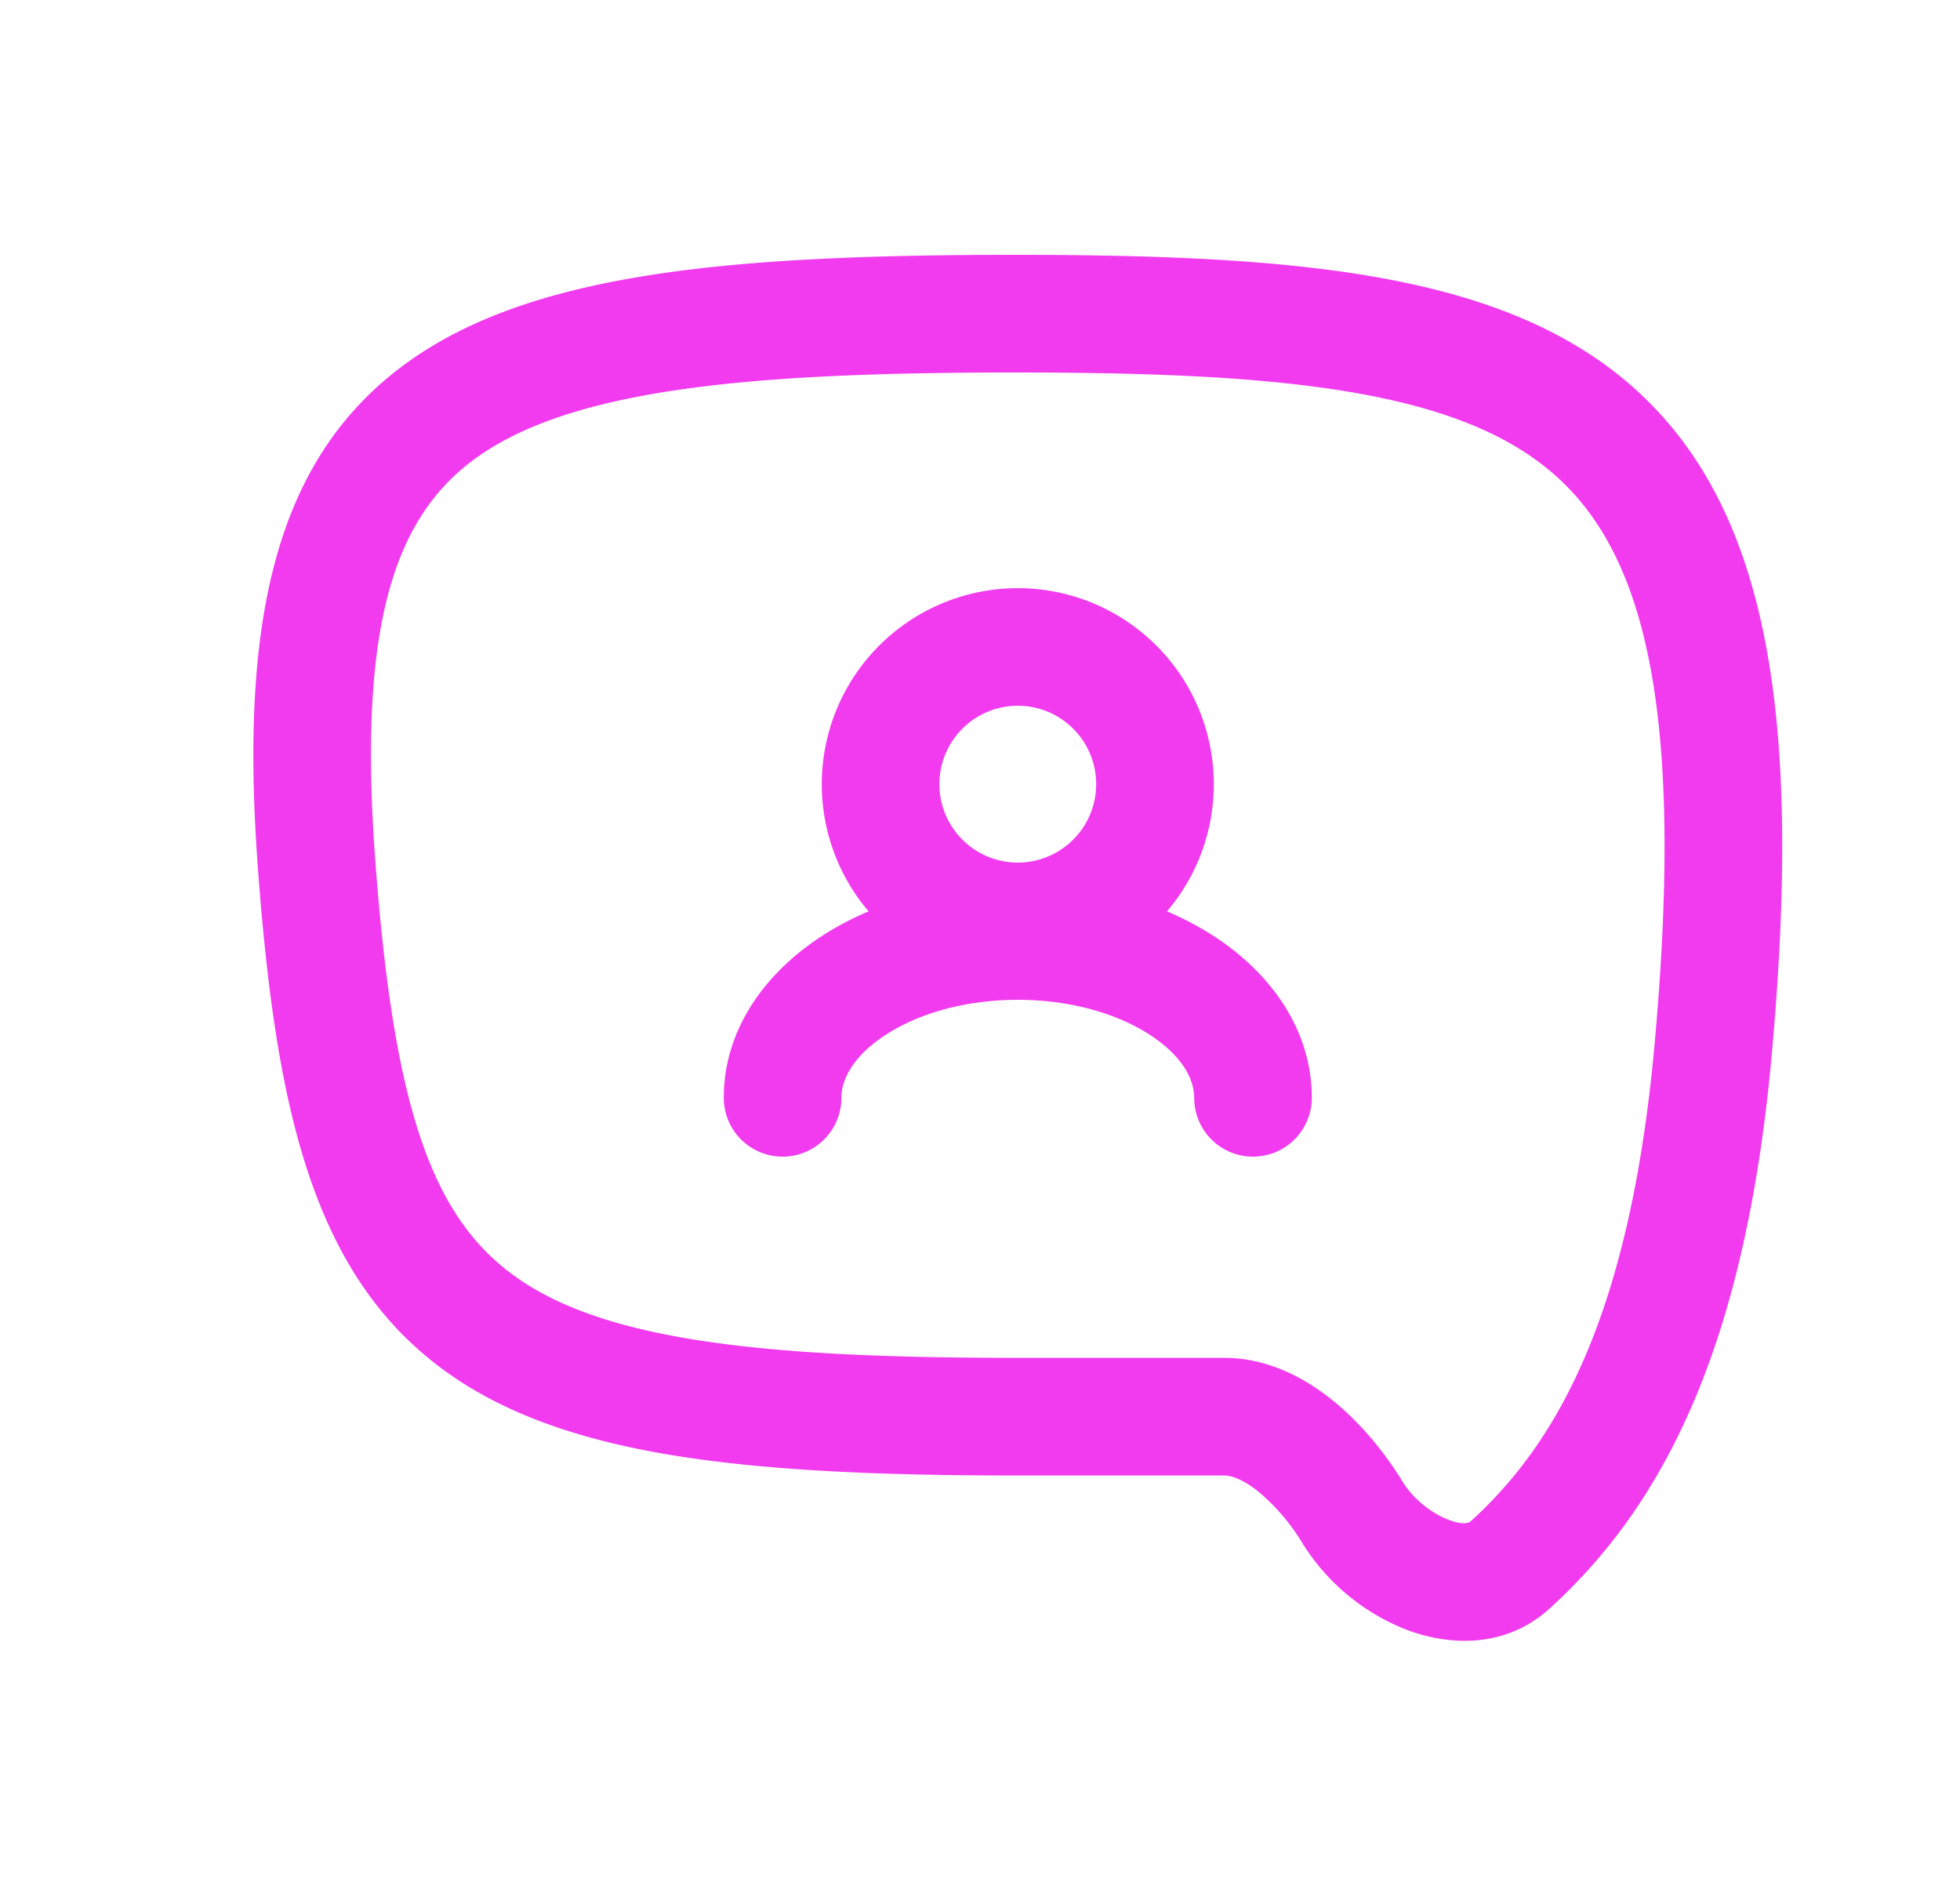 <svg fill="none" viewBox="0 0 25 24" xmlns="http://www.w3.org/2000/svg"><path clip-rule="evenodd" d="M6.084 5.832C5.04 6.576 4.56 7.95 4.787 10.977c.224 2.995.671 4.423 1.667 5.213.505.4 1.217.69 2.284.874 1.07.184 2.437.252 4.208.252h2.671c.53 0 .995.237 1.356.522.366.289.68.67.926 1.07.119.193.344.383.57.47.223.088.285.027.288.024 1.082-.982 2.033-2.596 2.348-6.092.382-4.233-.12-6.214-1.25-7.232-.572-.515-1.381-.856-2.536-1.062-1.16-.207-2.598-.266-4.373-.266-1.774 0-3.204.057-4.351.23-1.15.173-1.951.453-2.511.852Zm2.288-2.336c1.262-.19 2.784-.246 4.574-.246 1.787 0 3.338.057 4.636.289 1.302.232 2.417.65 3.276 1.424 1.732 1.56 2.121 4.267 1.741 8.482-.337 3.739-1.389 5.756-2.834 7.068-.58.526-1.316.468-1.84.264a2.745 2.745 0 0 1-1.304-1.084 2.627 2.627 0 0 0-.578-.678c-.204-.161-.35-.199-.425-.199h-2.672c-1.792 0-3.263-.068-4.463-.274-1.201-.207-2.186-.562-2.962-1.177-1.565-1.242-2.009-3.33-2.23-6.276-.232-3.094.179-5.236 1.922-6.479.833-.594 1.9-.924 3.159-1.114ZM12.982 11a1 1 0 1 0 0-2 1 1 0 0 0 0 2Zm1.903.622a2.5 2.5 0 1 0-3.806 0c-.227.096-.44.21-.634.34-.677.451-1.213 1.157-1.213 2.038a.75.75 0 0 0 1.5 0c0-.223.136-.518.545-.79.403-.27 1.004-.46 1.705-.46.7 0 1.302.19 1.705.46.409.272.545.566.545.79a.75.75 0 0 0 1.5 0c0-.881-.536-1.587-1.213-2.038a3.871 3.871 0 0 0-.634-.34Z" fill="#f23aef" fill-rule="evenodd" class="fill-3b63f3"></path></svg>